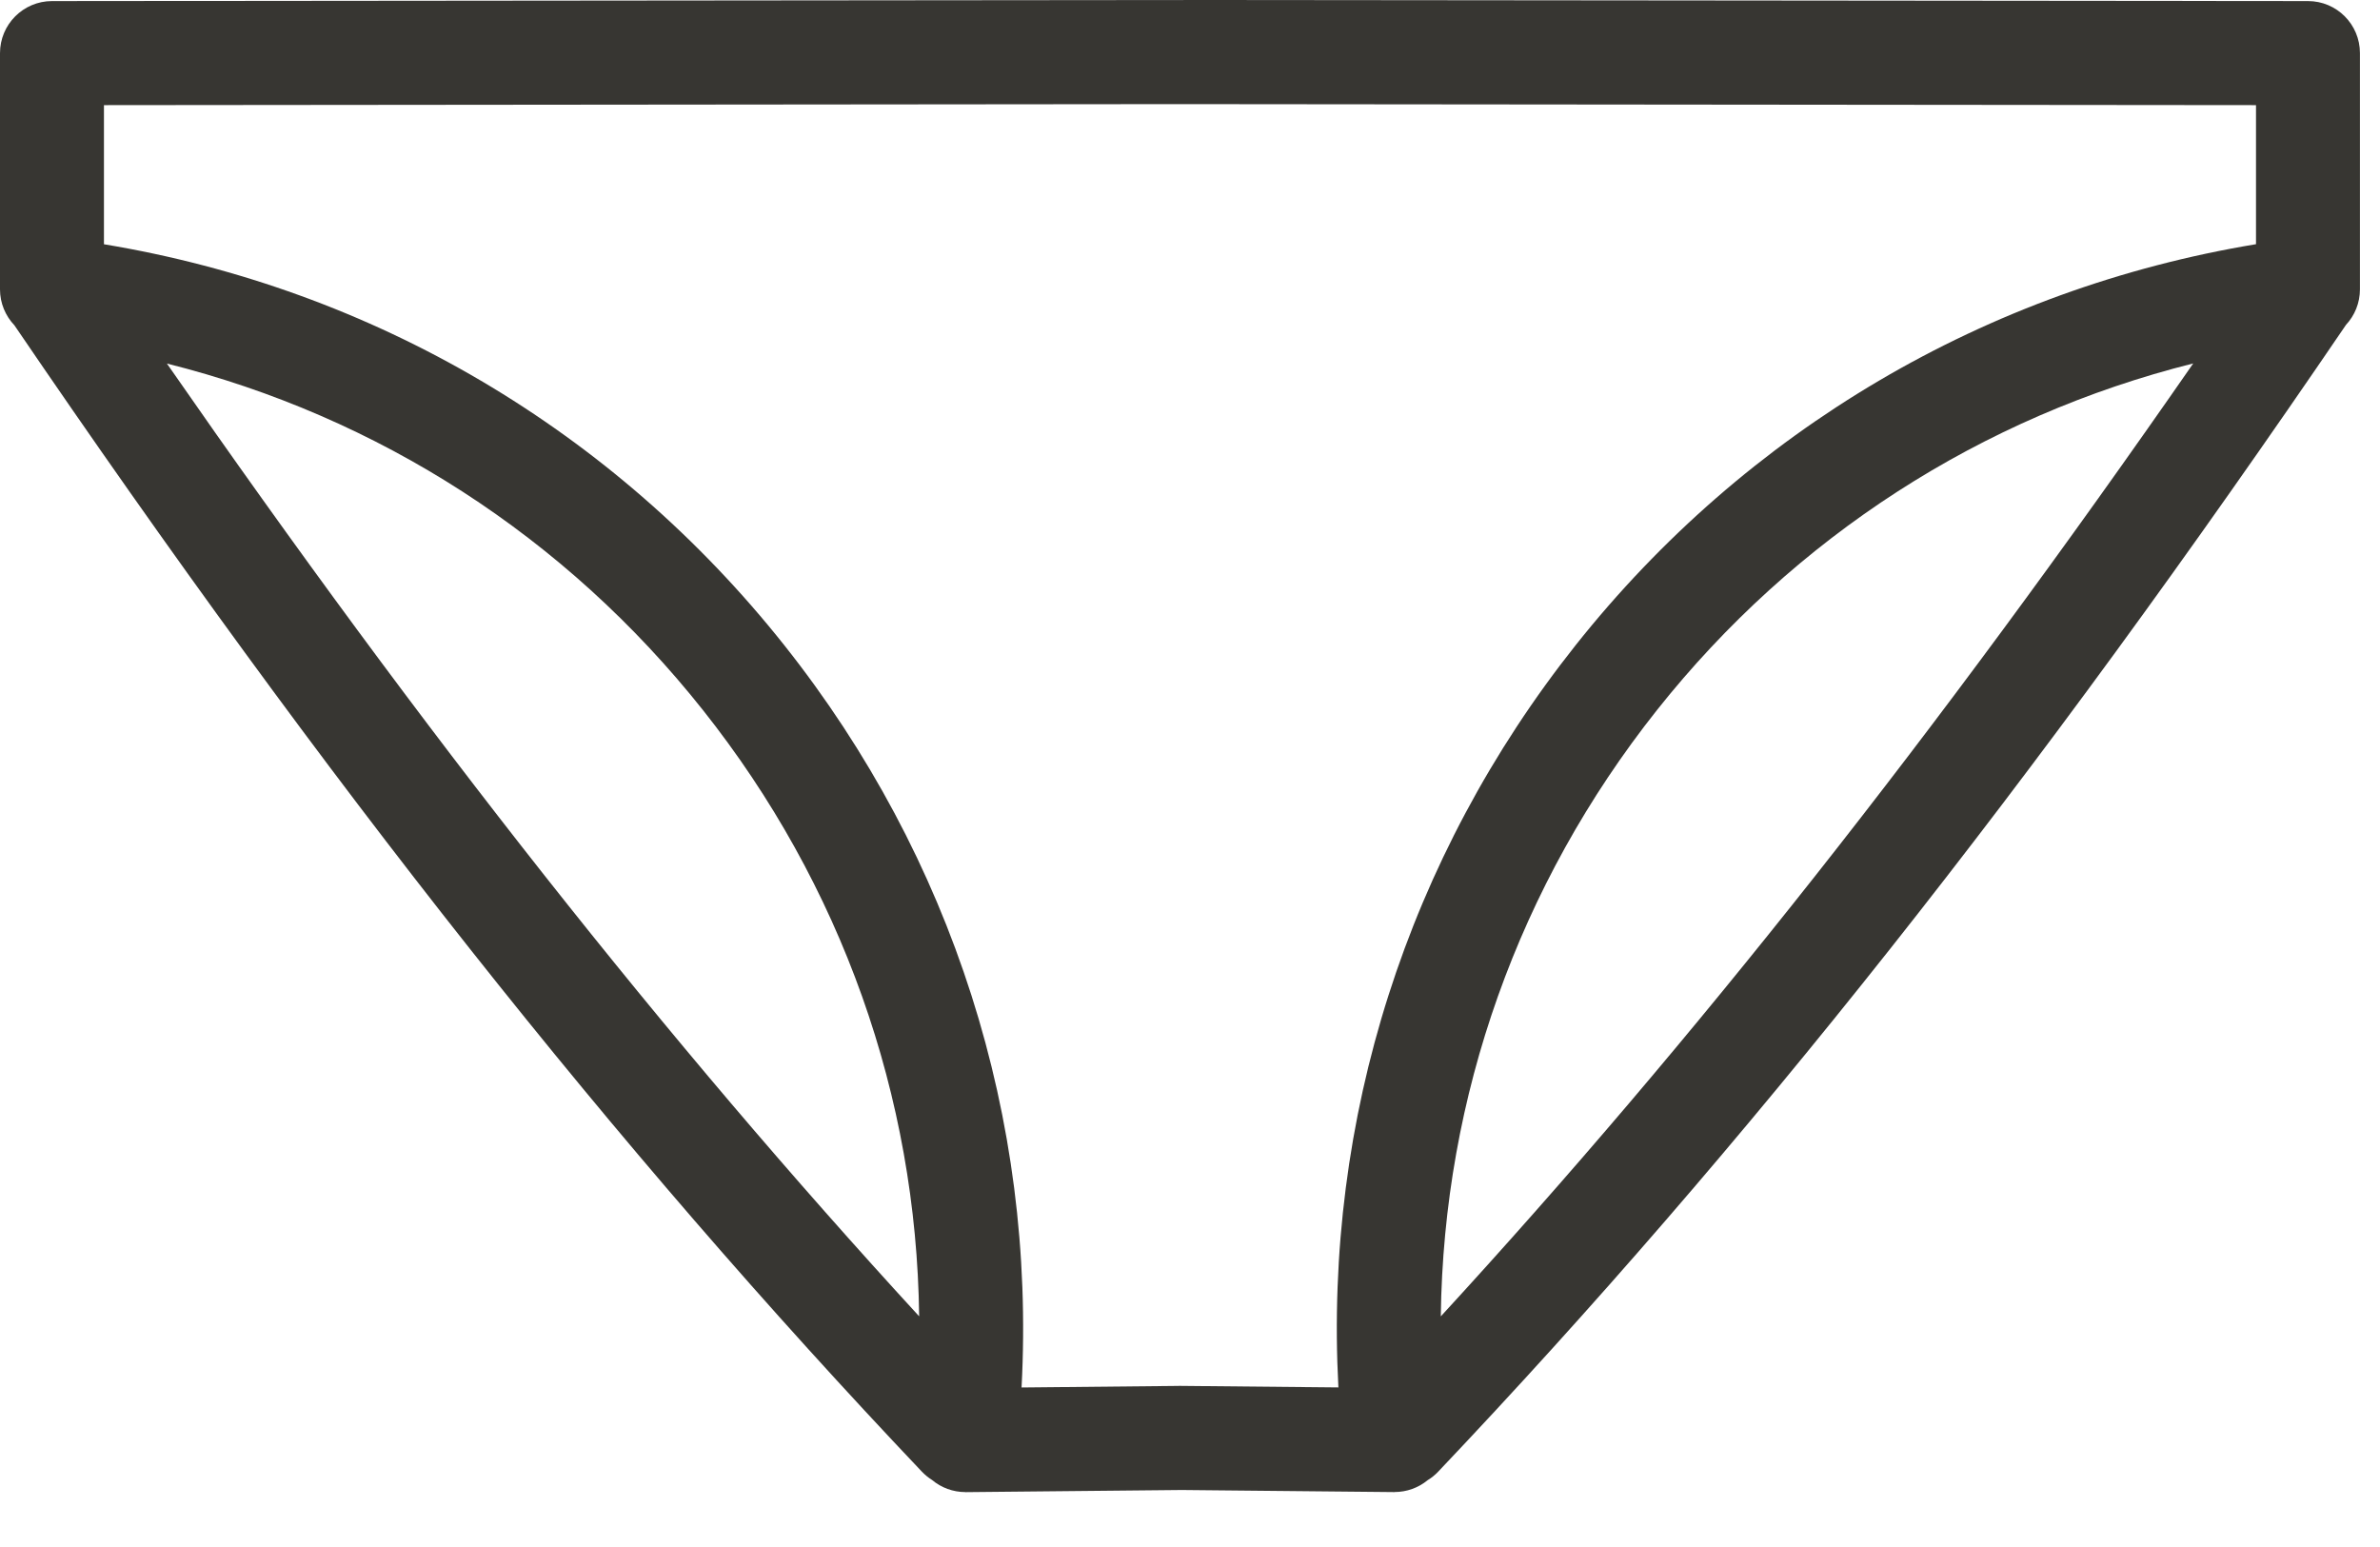 <svg width="40" height="26" viewBox="0 0 40 26" fill="none" xmlns="http://www.w3.org/2000/svg">
<path fill-rule="evenodd" clip-rule="evenodd" d="M23.431 25.077H23.44L23.438 25.076C23.642 25.076 23.838 25.005 23.994 24.877C24.058 24.838 24.118 24.79 24.172 24.733C29.331 19.294 34.181 13.168 39.429 5.459C39.575 5.302 39.663 5.091 39.663 4.862V0.893C39.663 0.41 39.273 0.018 38.79 0.018L19.836 0L19.825 6.27181e-05L0.873 0.018C0.391 0.019 0 0.41 0 0.893V4.863C0 5.096 0.092 5.309 0.242 5.467C5.488 13.173 10.336 19.297 15.494 24.734C15.546 24.788 15.603 24.835 15.664 24.873C15.82 25.004 16.018 25.077 16.225 25.077L16.223 25.078H16.232L19.854 25.042L19.87 25.042L23.431 25.077ZM15.448 22.123C15.403 18.428 14.144 14.869 11.814 11.934C9.503 9.021 6.356 6.999 2.805 6.11C7.128 12.339 11.203 17.501 15.448 22.123ZM36.861 6.108C32.538 12.339 28.461 17.502 24.215 22.124C24.261 18.428 25.519 14.869 27.849 11.933C30.161 9.02 33.309 6.998 36.861 6.108ZM19.764 23.293C19.785 23.292 19.806 23.291 19.827 23.292L22.494 23.318C22.254 18.804 23.653 14.408 26.481 10.844C29.352 7.228 33.39 4.854 37.916 4.104V1.767L19.837 1.75L19.828 1.75L1.747 1.767V4.105C6.273 4.855 10.311 7.228 13.182 10.845C16.01 14.409 17.409 18.805 17.169 23.319L19.764 23.293Z" fill="#373632"/>
</svg>
